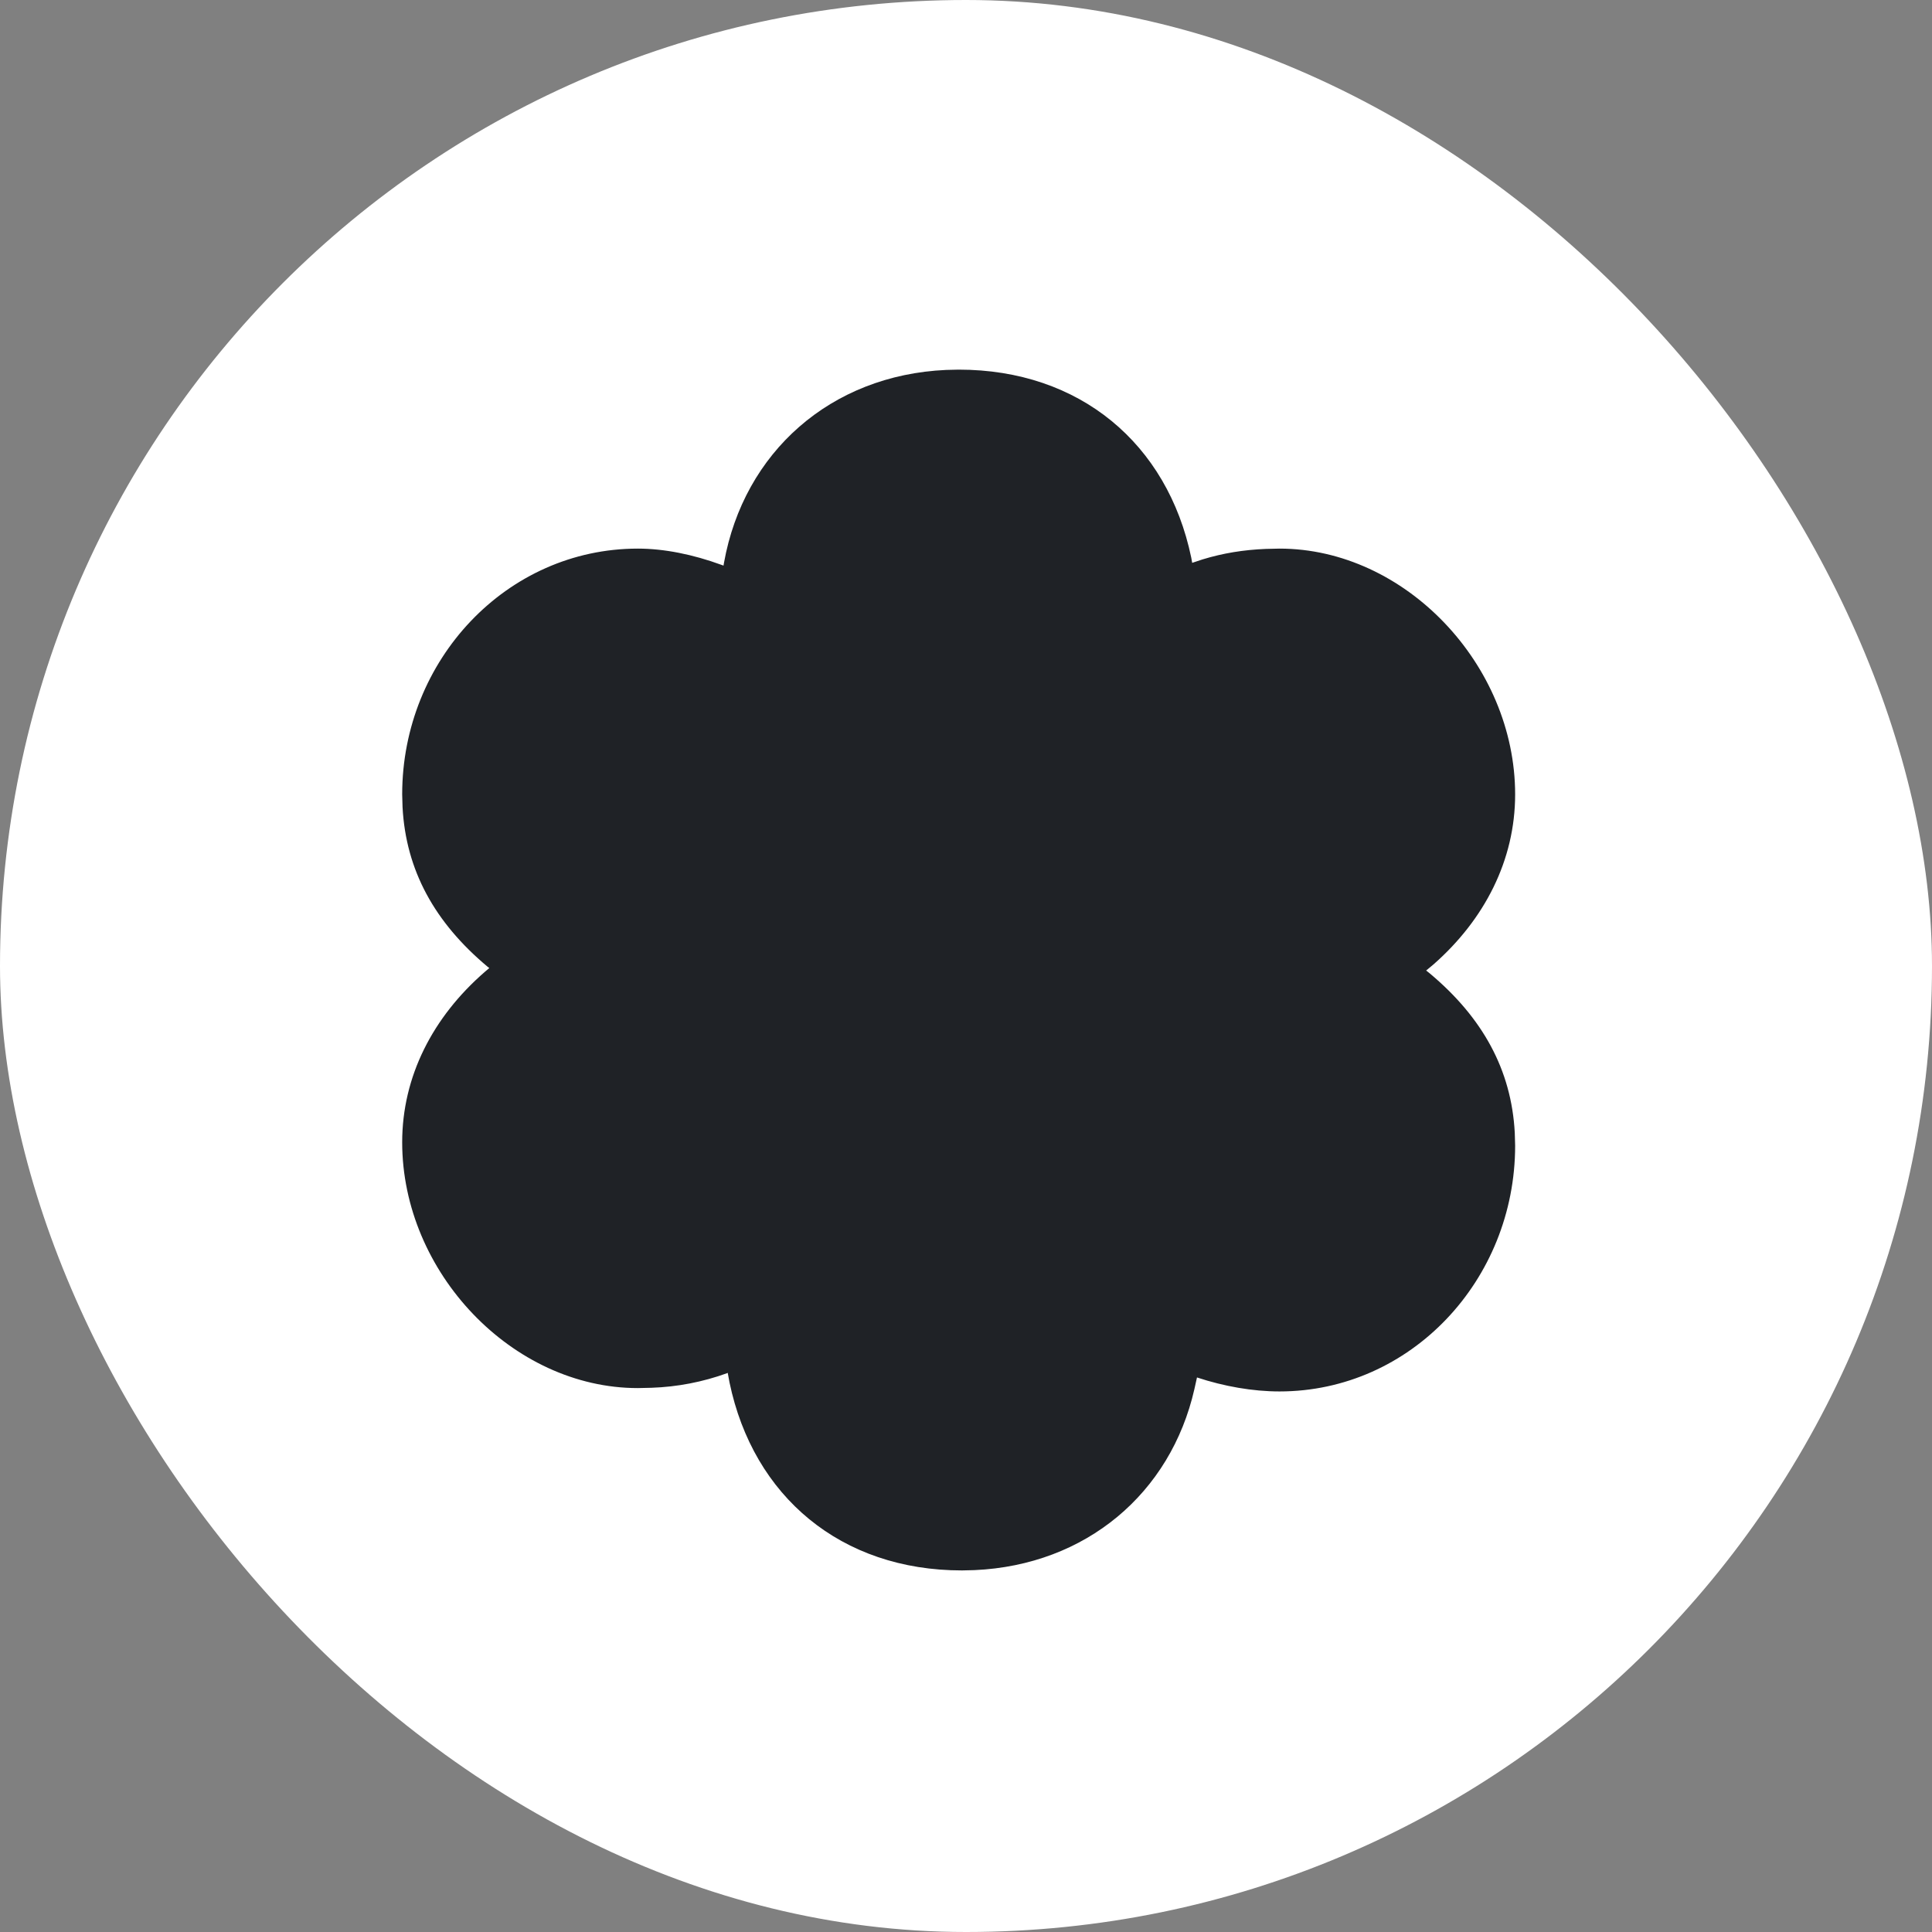<svg width="240" height="240" viewBox="0 0 240 240" fill="none" xmlns="http://www.w3.org/2000/svg">
<rect x="0" y="0" width="240" height="240" fill="#808080" stroke="none"/>
<rect width="240" height="240" rx="120" fill="white"/>
<path d="M119.085 45.917C134.136 45.917 145.025 55.106 147.978 69.254L148.098 69.918L149.381 69.493C151.916 68.717 154.482 68.299 157.249 68.188L158.942 68.15C174.53 68.15 188.216 82.545 188.216 98.685C188.216 106.852 184.412 114.25 178.043 119.829L177.163 120.56L177.61 120.918C184.174 126.415 187.754 132.889 188.171 140.727L188.216 142.316C188.216 159.023 175.246 172.85 158.942 172.85C155.623 172.85 152.058 172.224 148.694 171.113L148.374 172.552C145.428 185.5 134.904 194.427 121.061 195.046L119.51 195.084C104.459 195.084 93.577 185.895 90.624 171.739L90.4 170.538L90.318 170.583C87.3 171.677 84.129 172.288 80.921 172.395L79.235 172.433C63.647 172.433 49.961 158.038 49.961 141.898C49.961 133.724 53.765 126.333 60.239 120.717L60.783 120.254L60.559 120.083C53.996 114.586 50.423 108.112 50.006 100.273L49.961 98.685C49.961 81.986 62.938 68.15 79.235 68.15C82.517 68.15 86.097 68.881 89.609 70.164L89.878 70.261L89.938 69.903C92.406 56.18 103.184 46.596 117.533 45.954L119.085 45.917Z" fill="#1F2226"/>
</svg>
